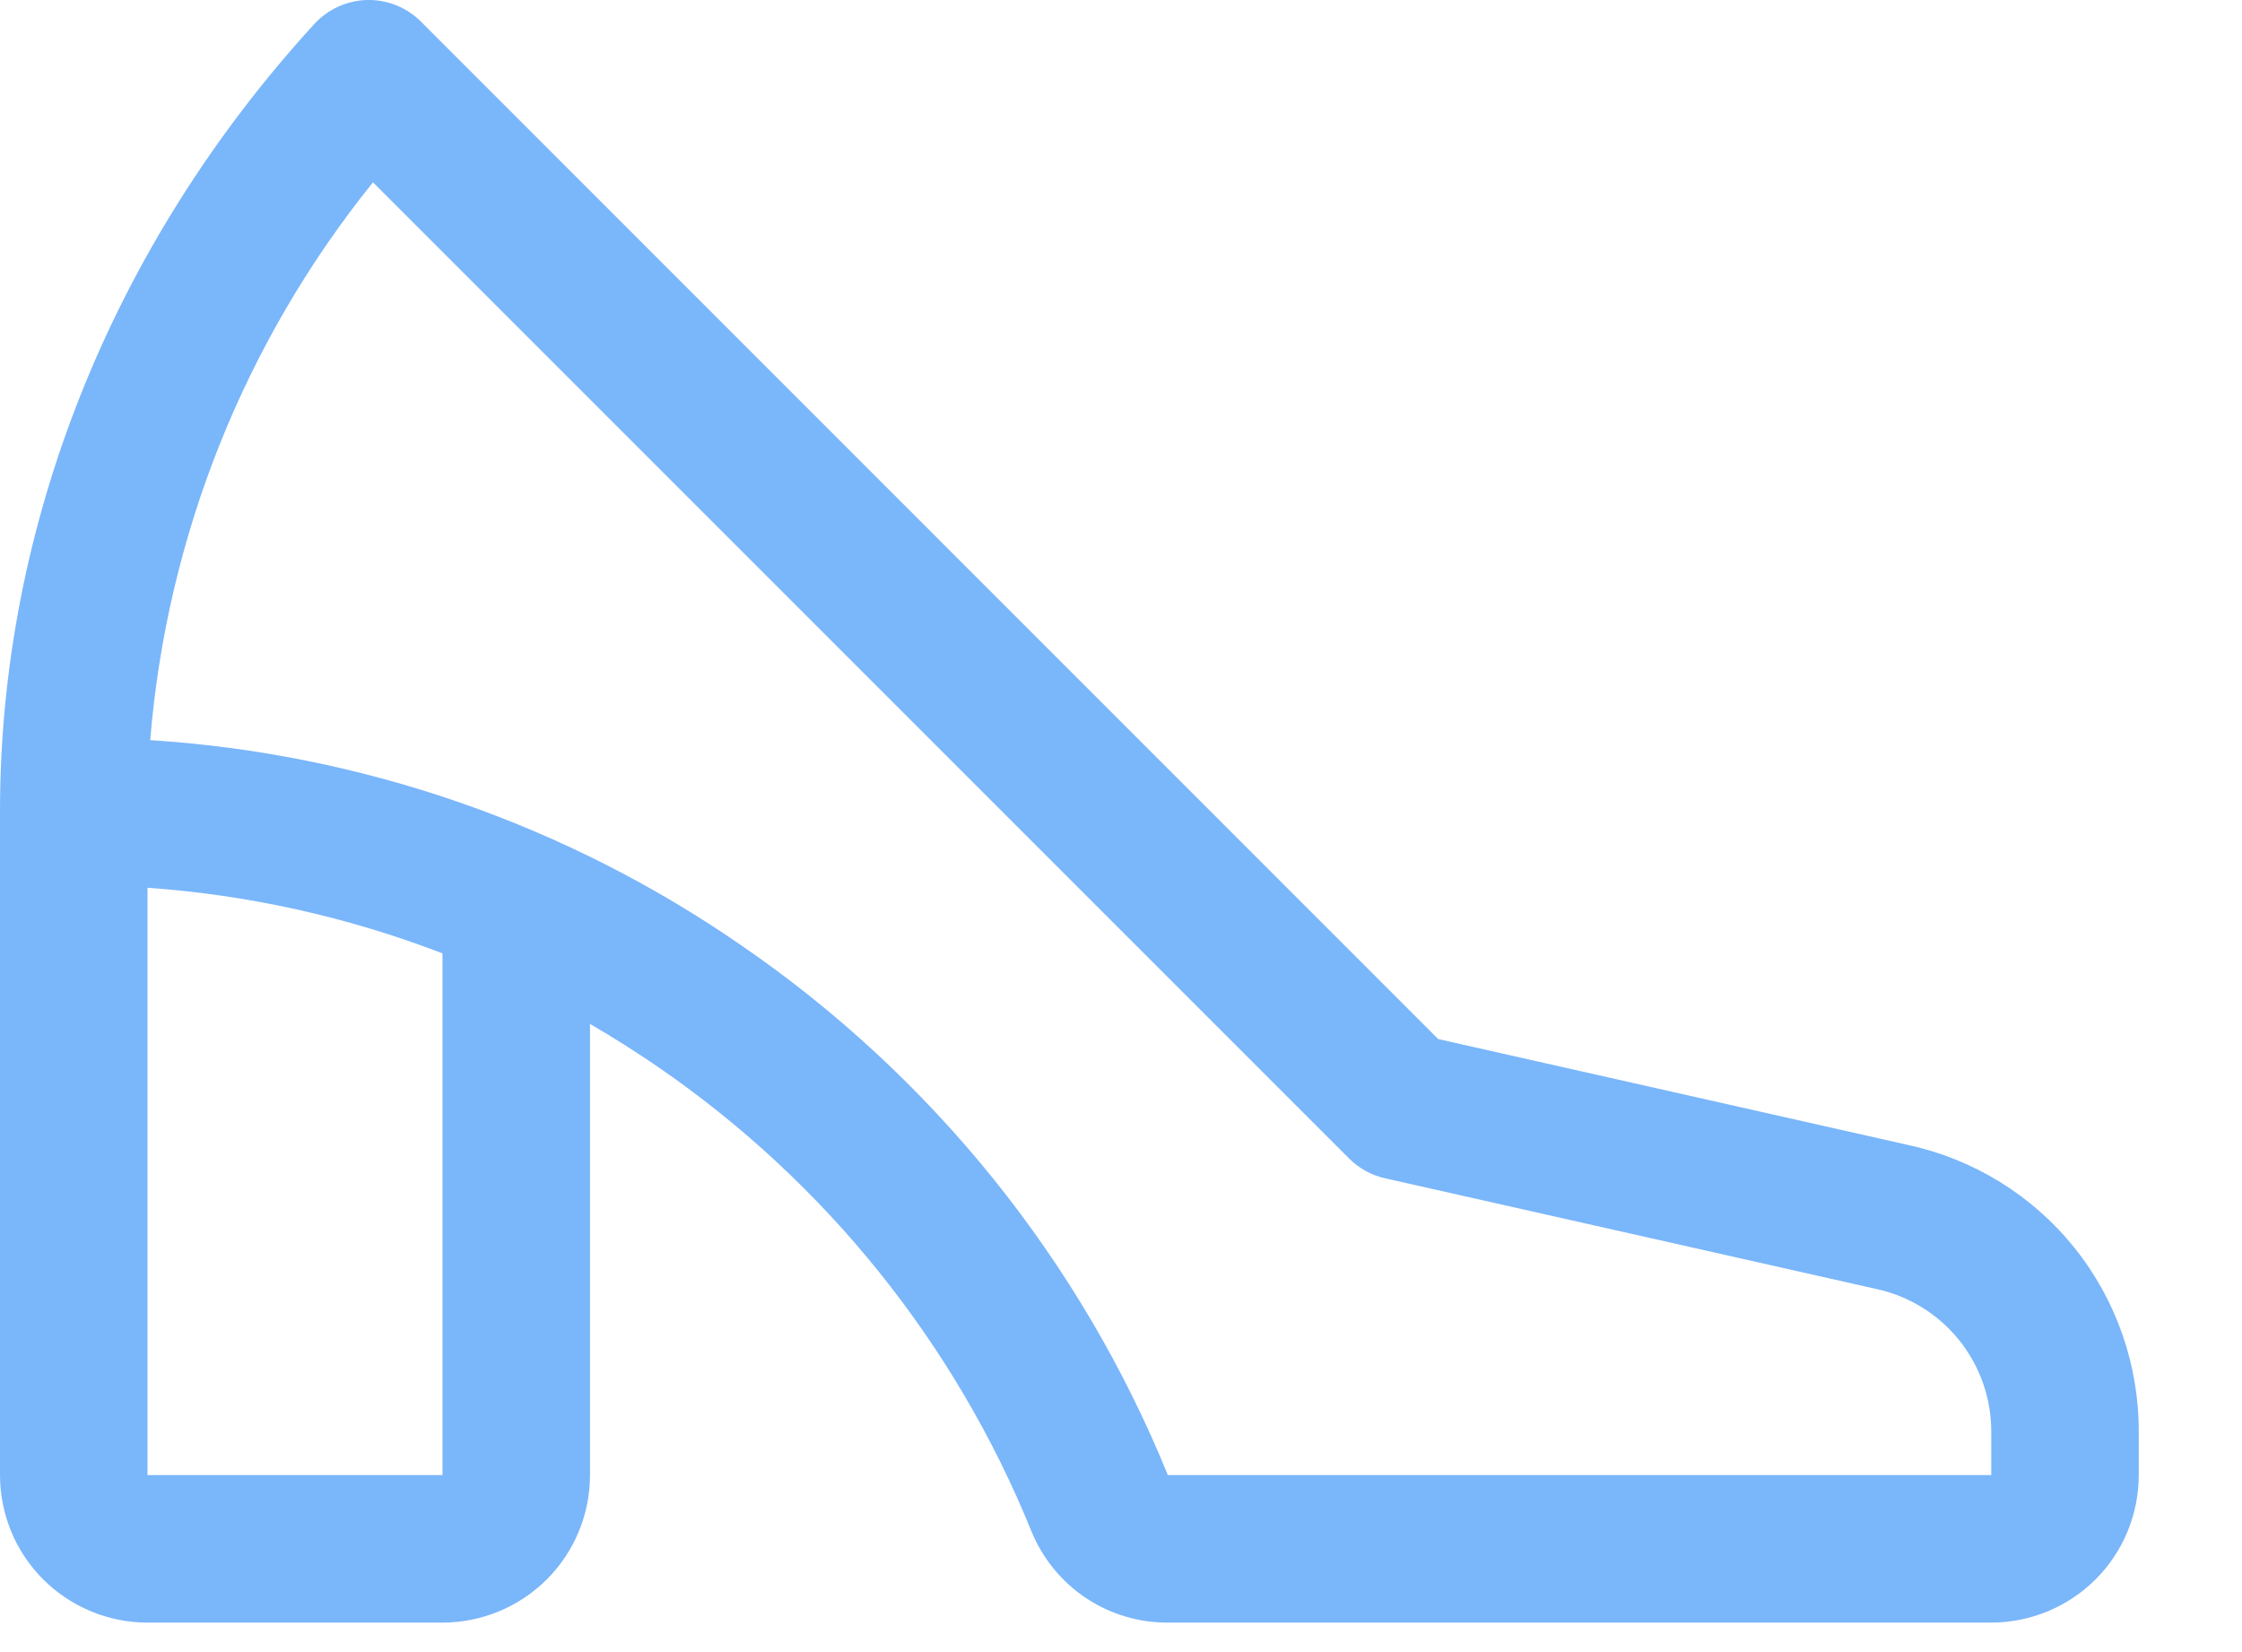 <?xml version="1.0" encoding="utf-8"?>
<svg xmlns="http://www.w3.org/2000/svg" fill="none" height="100%" overflow="visible" preserveAspectRatio="none" style="display: block;" viewBox="0 0 19 14" width="100%">
<path d="M16.172 9.703L12.188 8.805L3.567 0.183C3.507 0.123 3.436 0.076 3.358 0.045C3.28 0.013 3.196 -0.002 3.111 0C3.027 0.002 2.944 0.021 2.867 0.056C2.79 0.091 2.721 0.141 2.664 0.203C0.946 2.081 0 4.453 0 6.875V12.5C0 12.832 0.132 13.15 0.366 13.384C0.601 13.618 0.918 13.75 1.25 13.75H3.75C4.082 13.75 4.399 13.618 4.634 13.384C4.868 13.15 5 12.832 5 12.5V8.677C5.195 8.79 5.386 8.911 5.573 9.039C6.992 10.013 8.094 11.382 8.741 12.976C8.835 13.206 8.995 13.403 9.202 13.541C9.408 13.679 9.652 13.752 9.9 13.75H16.875C17.206 13.75 17.524 13.618 17.759 13.384C17.993 13.15 18.125 12.832 18.125 12.5V12.131C18.126 11.563 17.933 11.013 17.578 10.571C17.222 10.129 16.726 9.823 16.172 9.703ZM3.75 12.5H1.25V7.523C2.106 7.583 2.949 7.771 3.75 8.079V12.5ZM16.875 12.5H9.897C9.157 10.682 7.9 9.121 6.282 8.011C4.801 6.987 3.069 6.386 1.273 6.272C1.414 4.543 2.072 2.896 3.161 1.545L11.433 9.817C11.517 9.901 11.622 9.959 11.738 9.985L15.897 10.922C16.174 10.981 16.423 11.134 16.601 11.354C16.779 11.575 16.876 11.85 16.875 12.134V12.5Z" fill="#7AB6FA" id="Vector"/>
</svg>